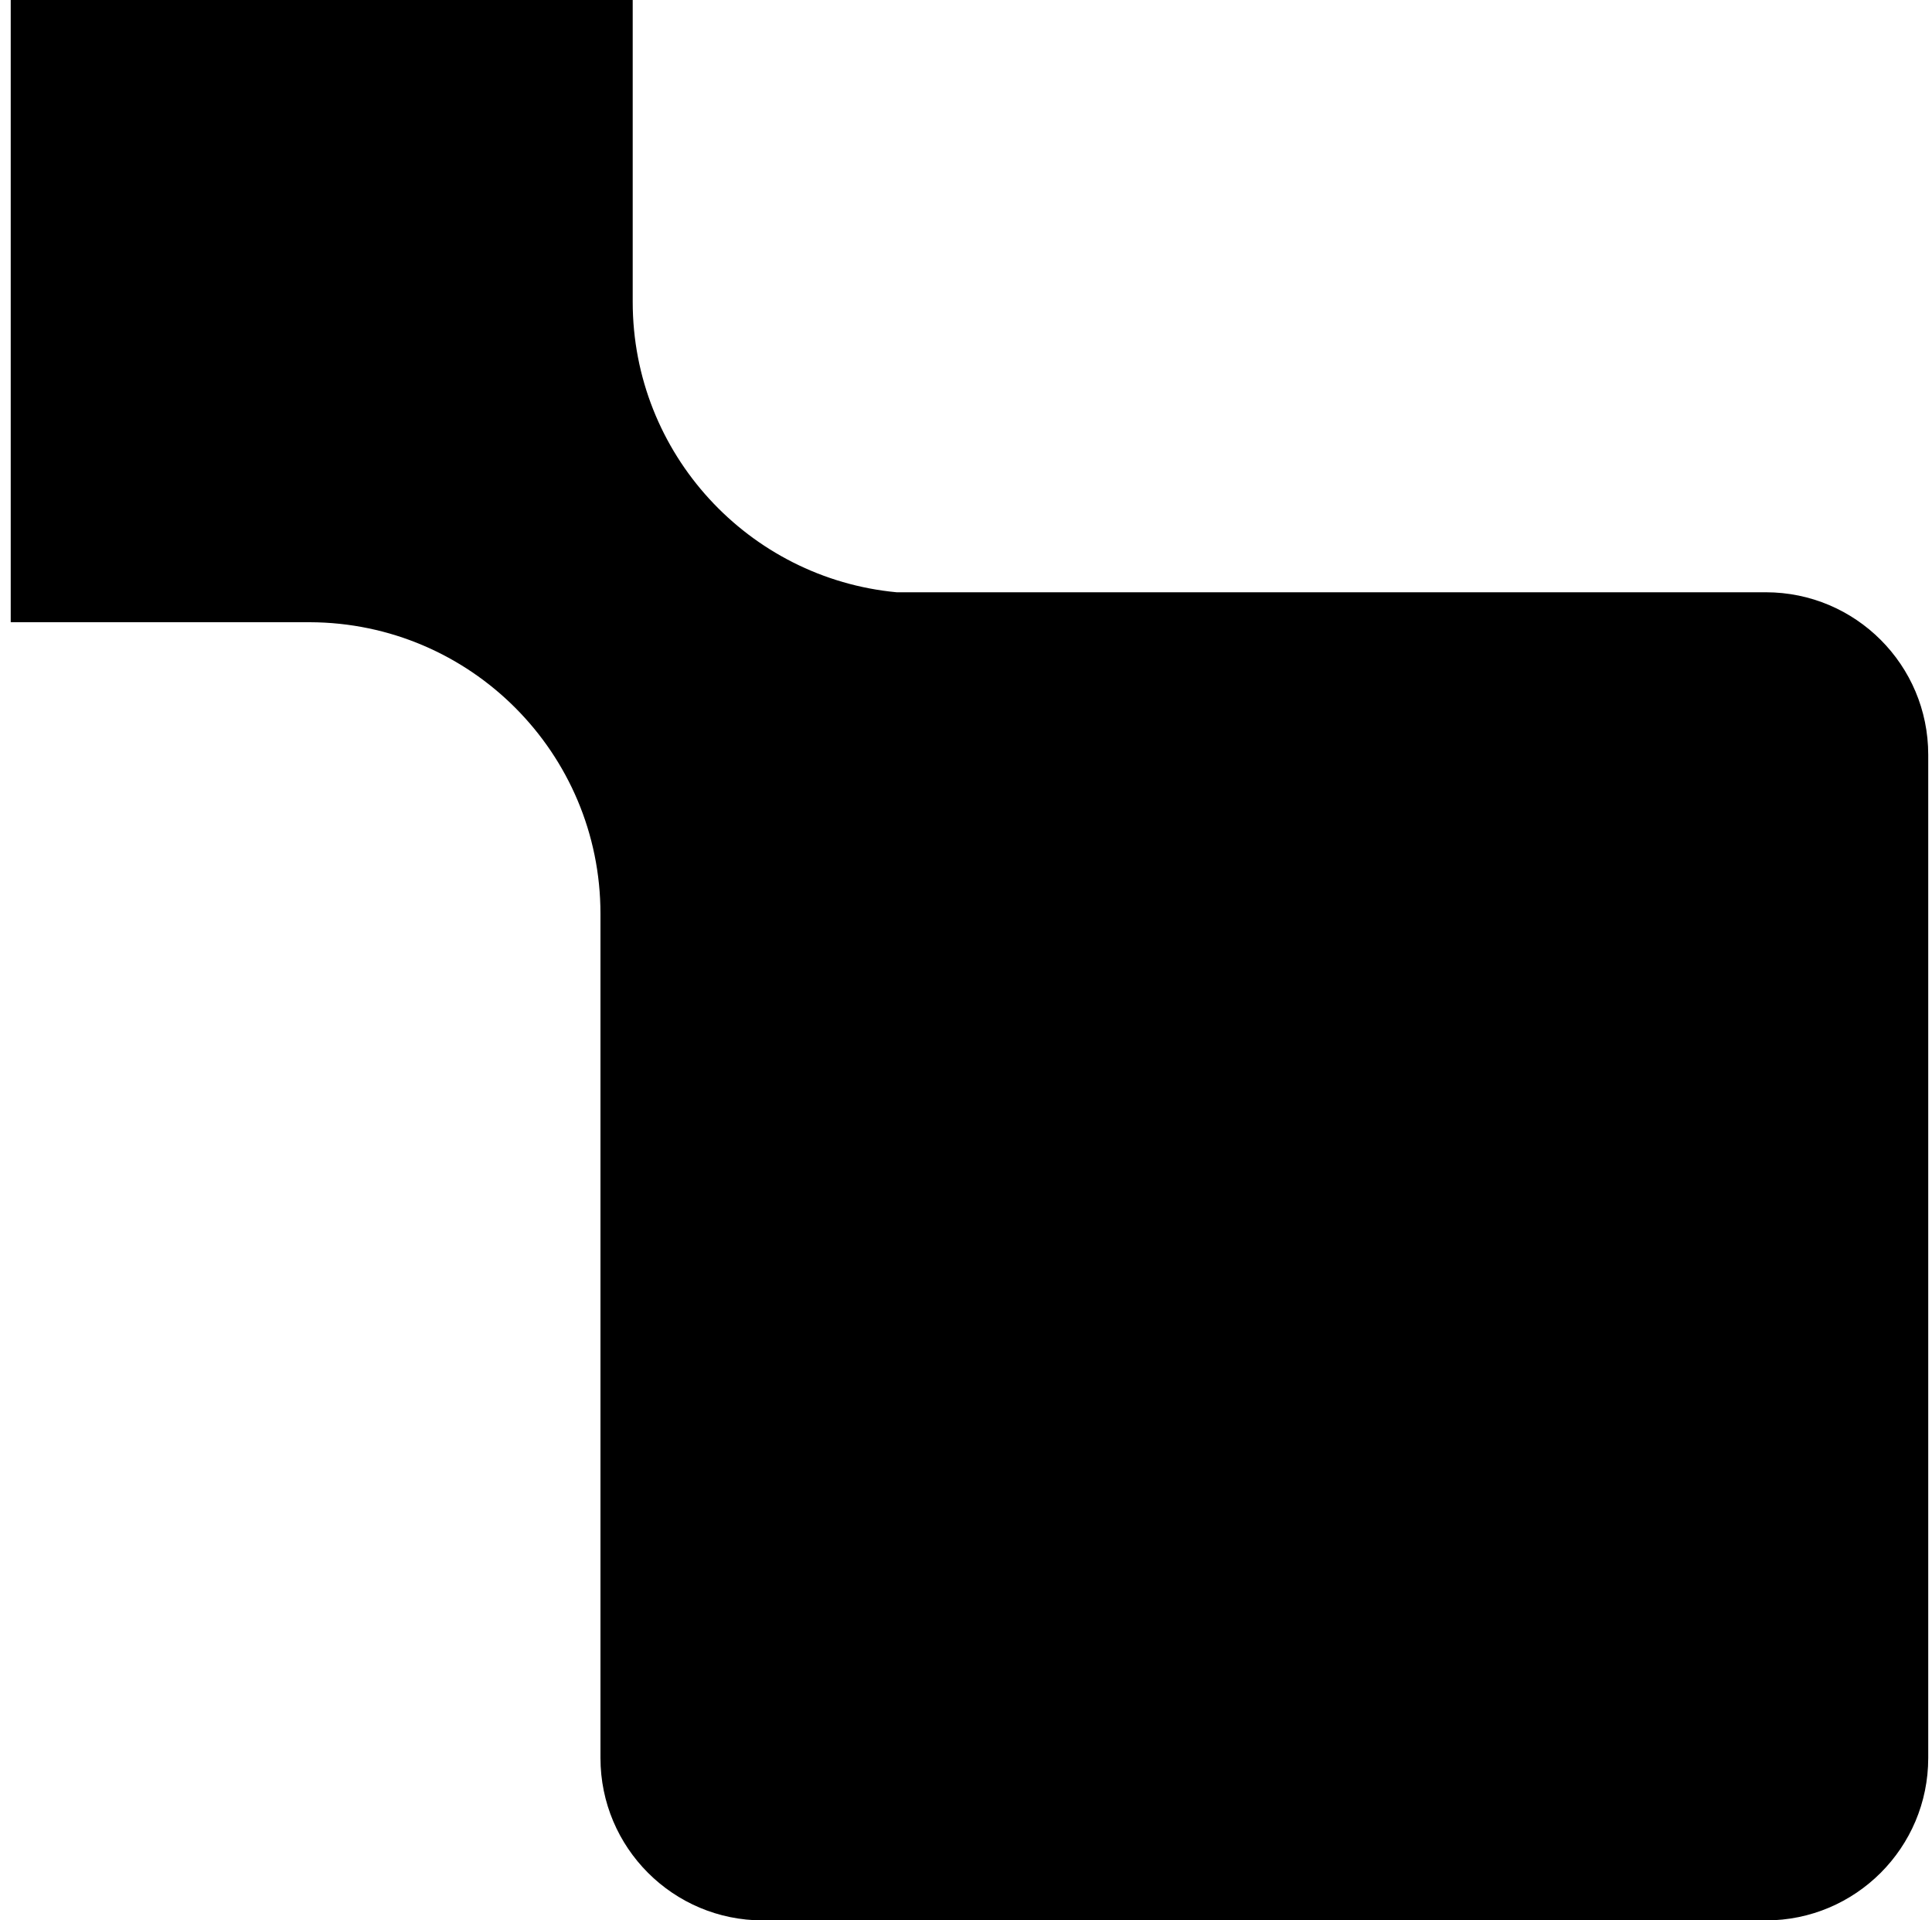 <svg width="160" height="159" viewBox="0 0 160 159" fill="none" xmlns="http://www.w3.org/2000/svg">
<path d="M52.398 14.48V25C52.398 37.56 61.998 47.89 74.258 49.04H146.238C153.668 49.04 159.688 55.06 159.688 62.49V145.56C159.688 152.99 153.668 159.01 146.238 159.01H63.178C55.748 159.01 49.728 152.99 49.728 145.56V85.73V75.66C49.728 62.35 38.958 51.56 25.658 51.52H0.888V0H52.398V14.48Z" fill="black"/>
</svg>

